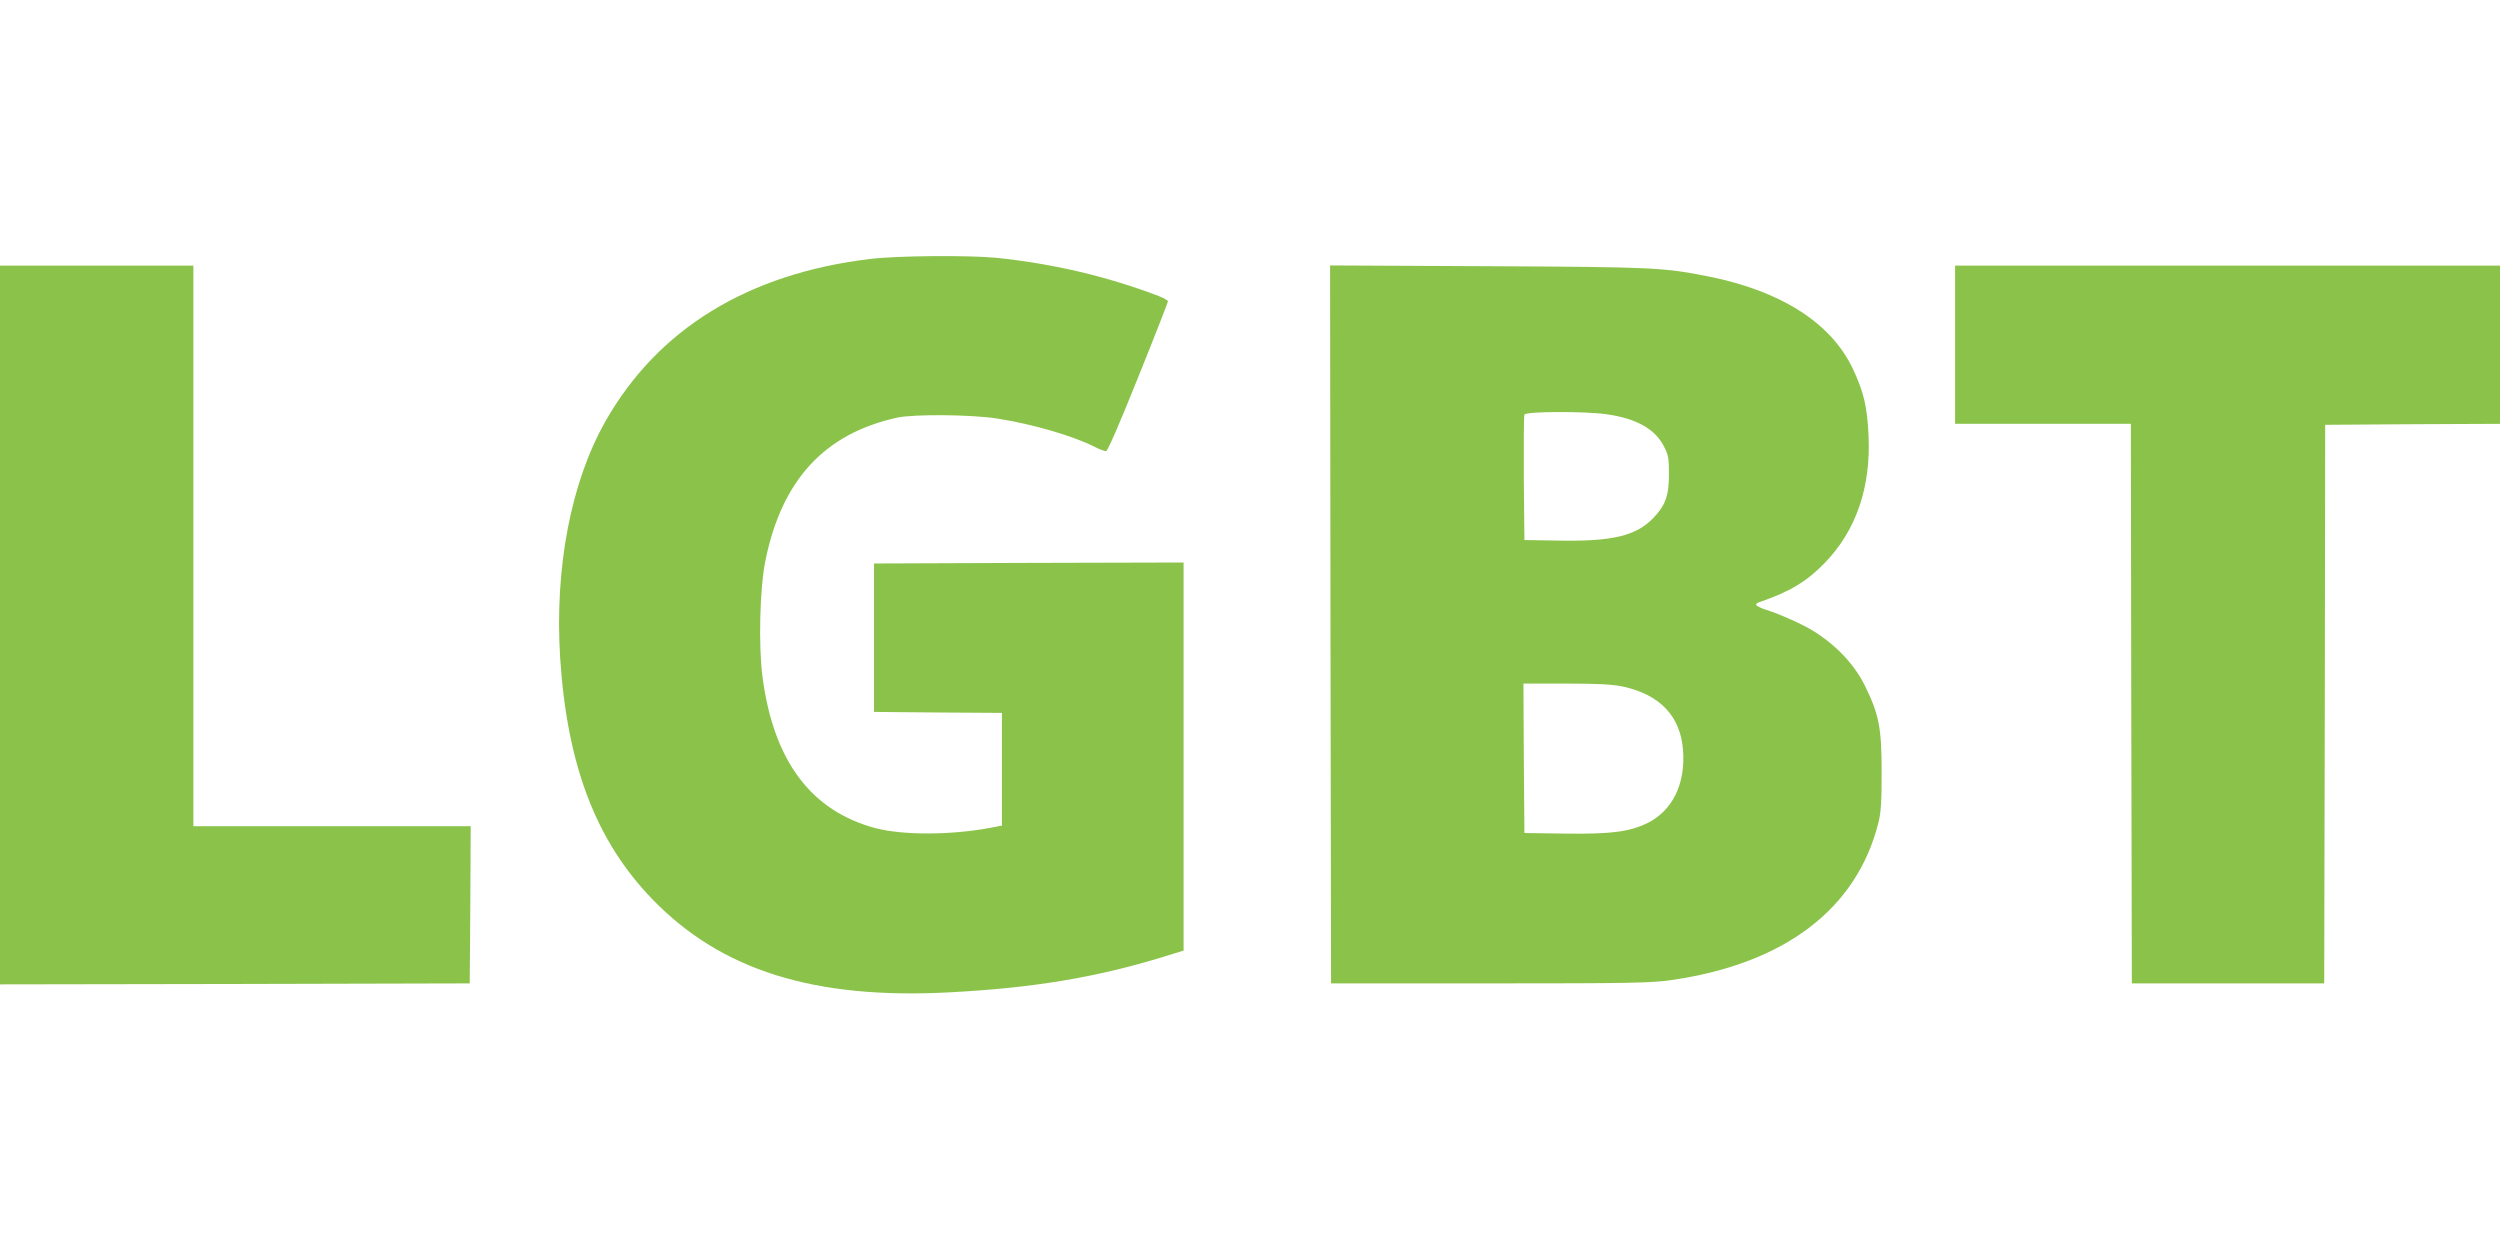 <?xml version="1.0" standalone="no"?>
<!DOCTYPE svg PUBLIC "-//W3C//DTD SVG 20010904//EN"
 "http://www.w3.org/TR/2001/REC-SVG-20010904/DTD/svg10.dtd">
<svg version="1.0" xmlns="http://www.w3.org/2000/svg"
 width="1280pt" height="640pt" viewBox="0 0 1280 640"
 preserveAspectRatio="xMidYMid meet">
<g transform="translate(0,640) scale(0.1,-0.1)"
fill="#8bc34a" stroke="none">
<path d="M4454 5074 c-624 -75 -1085 -358 -1353 -829 -178 -313 -262 -752
-233 -1214 36 -552 184 -938 474 -1237 351 -362 826 -511 1515 -475 429 22
753 76 1096 181 l107 33 0 994 0 993 -792 -2 -793 -3 0 -380 0 -380 328 -3
327 -2 0 -289 0 -288 -57 -11 c-201 -38 -446 -39 -587 -3 -332 87 -525 343
-582 775 -21 158 -14 457 15 596 84 414 304 651 676 732 87 18 374 16 511 -5
180 -28 390 -89 503 -147 22 -11 46 -20 54 -20 8 0 71 145 165 380 84 208 152
383 152 387 0 5 -21 17 -47 27 -260 100 -546 167 -832 196 -142 14 -512 11
-647 -6z"/>
<path d="M0 3200 l0 -1840 1203 2 1202 3 3 403 2 402 -710 0 -710 0 0 1435 0
1435 -495 0 -495 0 0 -1840z"/>
<path d="M6812 3203 l3 -1838 815 0 c727 0 828 2 935 18 575 85 941 364 1052
803 14 54 17 110 17 264 0 225 -14 293 -86 440 -62 125 -177 237 -313 307 -55
28 -133 61 -172 74 -74 23 -87 35 -55 46 155 53 243 106 334 200 161 166 237
386 225 653 -7 150 -25 225 -82 345 -111 232 -366 395 -735 469 -231 46 -277
49 -1128 53 l-812 4 2 -1838z m1414 1076 c150 -21 248 -75 293 -164 23 -43 26
-62 26 -145 0 -109 -19 -160 -83 -225 -86 -88 -206 -117 -470 -113 l-187 3 -3
315 c-1 173 0 320 3 327 6 17 308 18 421 2z m87 -1395 c187 -42 290 -151 304
-322 14 -174 -53 -312 -182 -376 -93 -45 -184 -57 -420 -54 l-210 3 -3 383 -2
382 220 0 c168 0 238 -4 293 -16z"/>
<path d="M10010 4635 l0 -405 450 0 450 0 2 -1432 3 -1433 493 0 492 0 3 1430
2 1430 448 3 447 2 0 405 0 405 -1395 0 -1395 0 0 -405z"/>
</g>
</svg>
